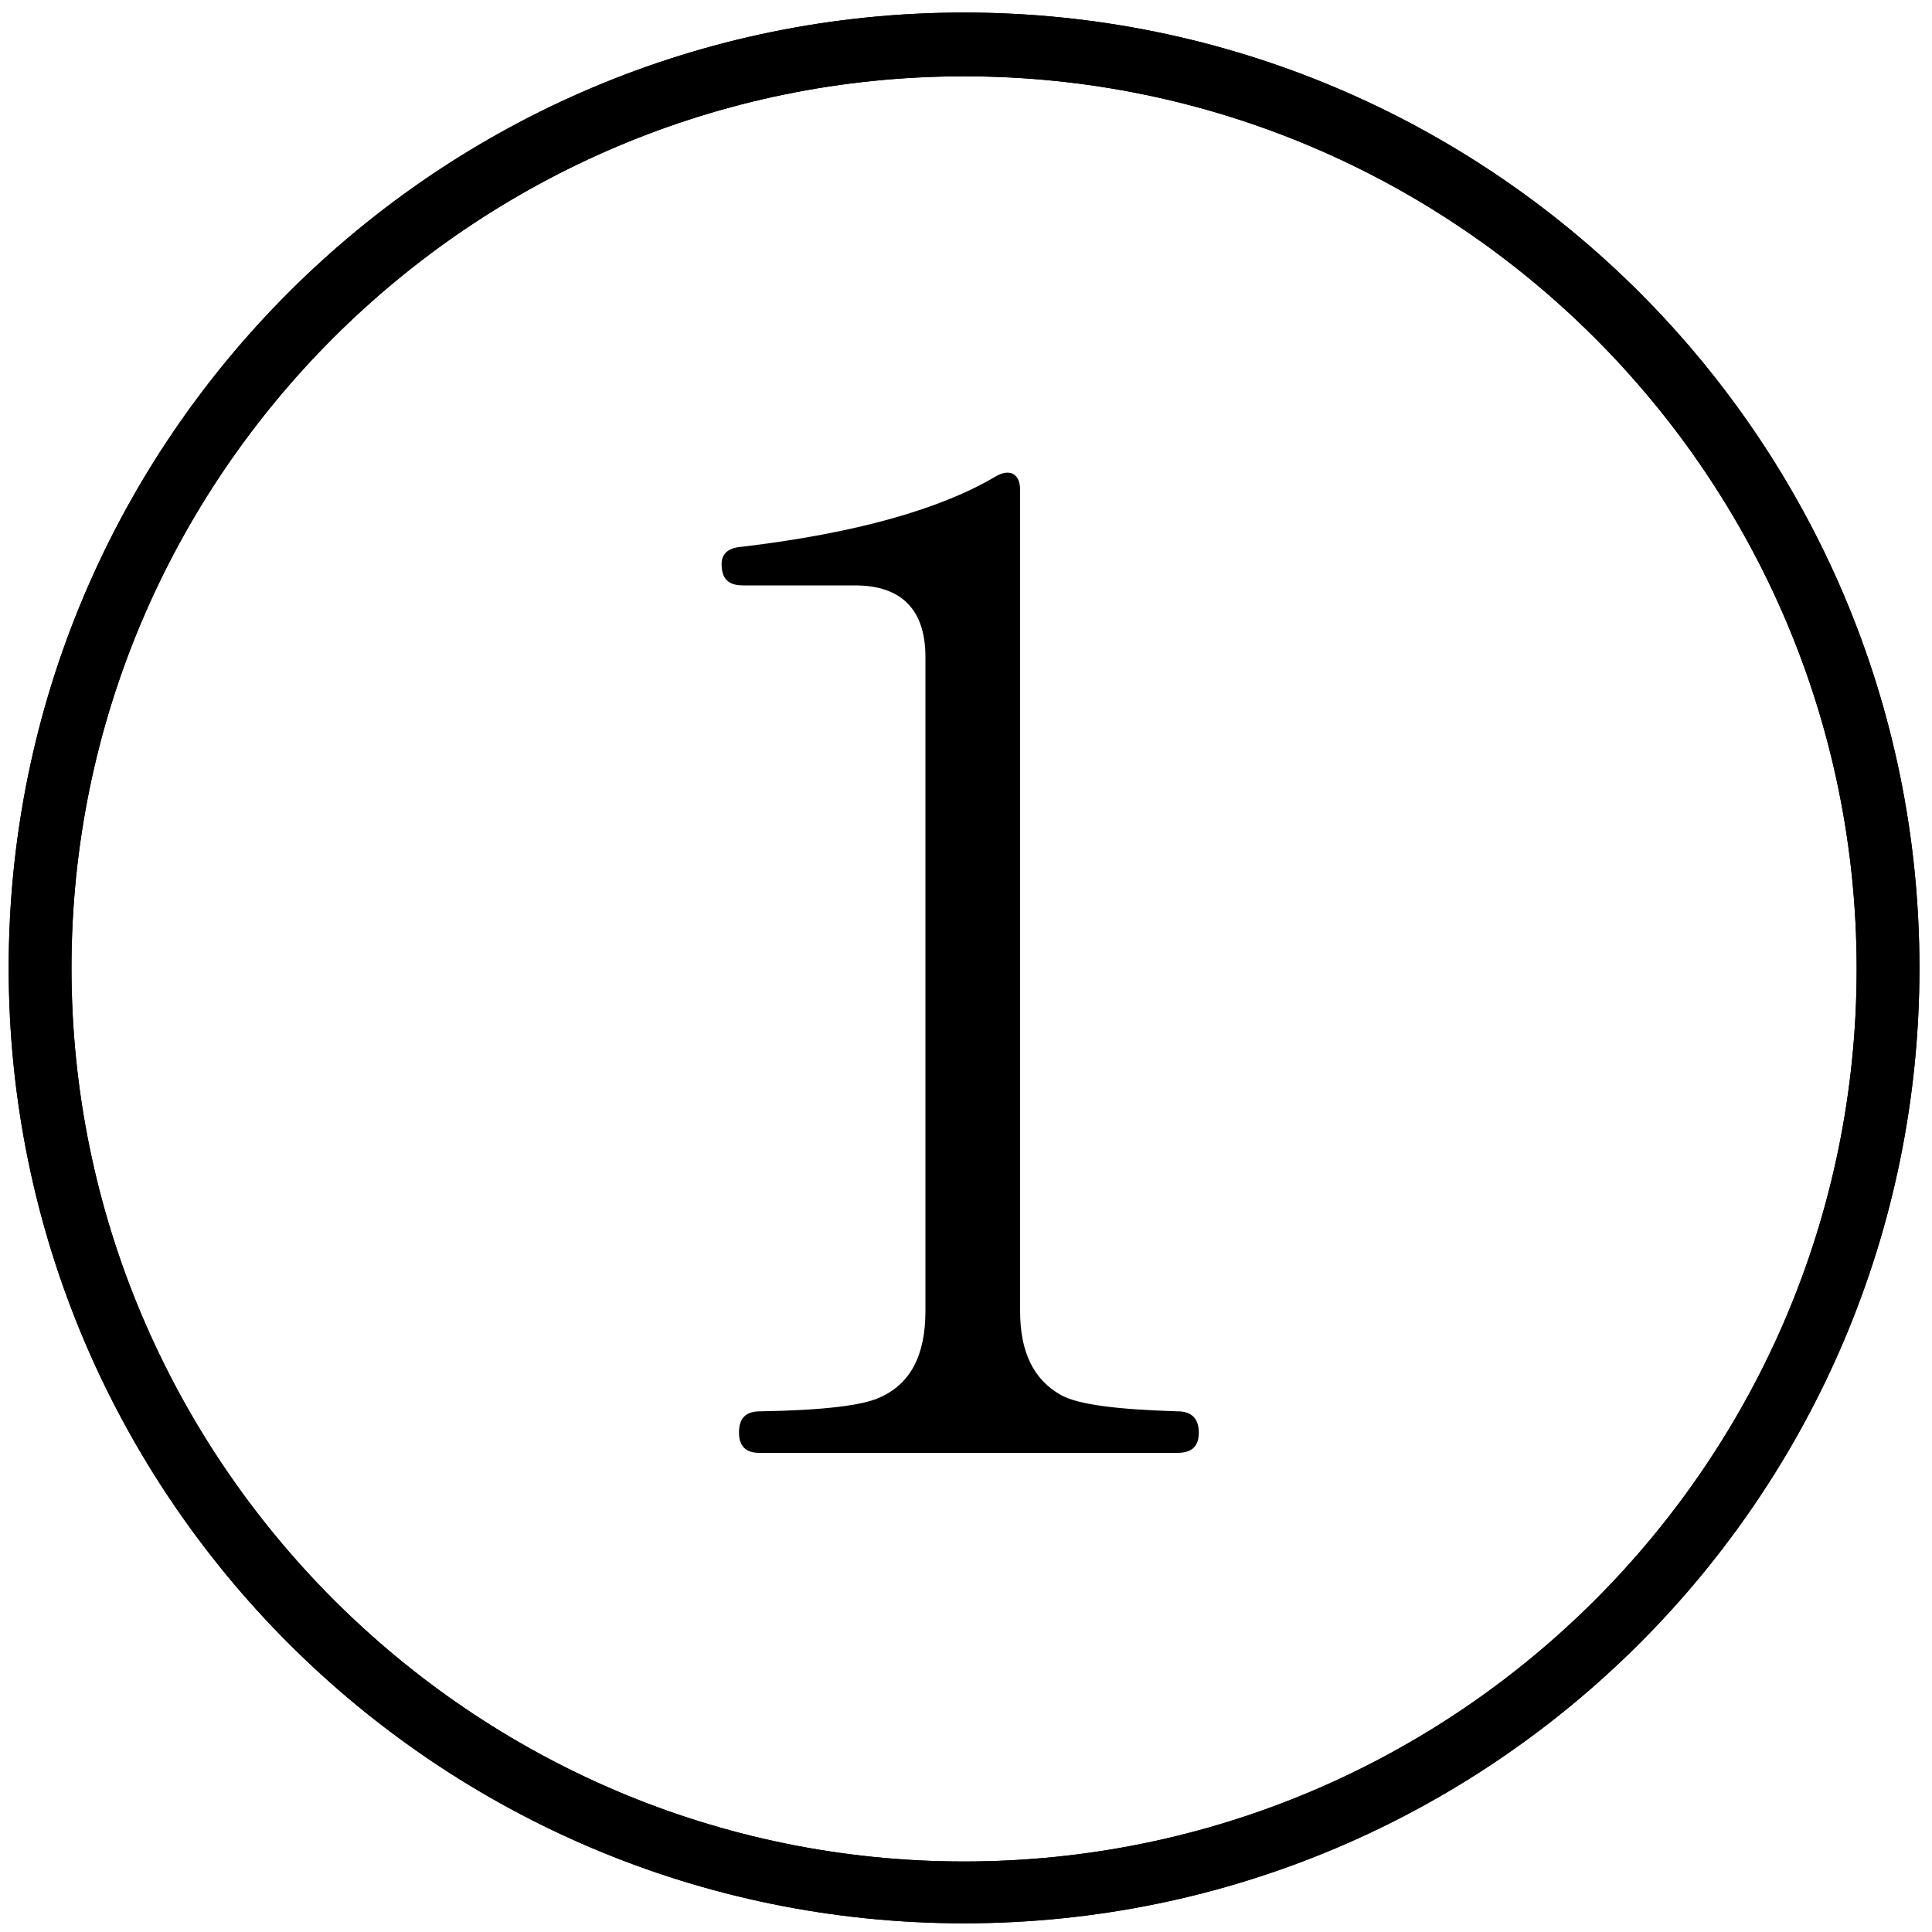 <svg xmlns="http://www.w3.org/2000/svg" viewBox="0 0 20 20"><path d="M12.19 15.04H7.86c-.14 0-.21-.07-.21-.21 0-.15.07-.22.22-.22.64-.01 1.05-.06 1.23-.14.32-.14.48-.43.48-.9V6.8c0-.49-.25-.74-.73-.74H7.69c-.15 0-.22-.07-.22-.22 0-.11.07-.17.21-.18 1.18-.14 2.06-.39 2.63-.73.14-.08.25-.03.25.14v8.5c0 .43.14.71.42.87.18.1.57.15 1.21.17.14 0 .22.07.22.22 0 .14-.07.21-.22.21Z"/><path d="M9.98.79c5.09 0 9.24 4.14 9.24 9.24s-4.14 9.24-9.24 9.24S.74 15.11.74 10.02 4.89.79 9.98.79m0-.66C4.52.13.09 4.56.09 10.02s4.43 9.89 9.89 9.89 9.89-4.43 9.89-9.89S15.44.13 9.98.13Z"/><path d="M9.98.79c5.09 0 9.24 4.14 9.24 9.24s-4.14 9.24-9.24 9.24S.74 15.11.74 10.02 4.89.79 9.98.79m0-.66C4.52.13.09 4.56.09 10.02s4.43 9.89 9.89 9.89 9.89-4.43 9.89-9.89S15.44.13 9.98.13Z"/></svg>